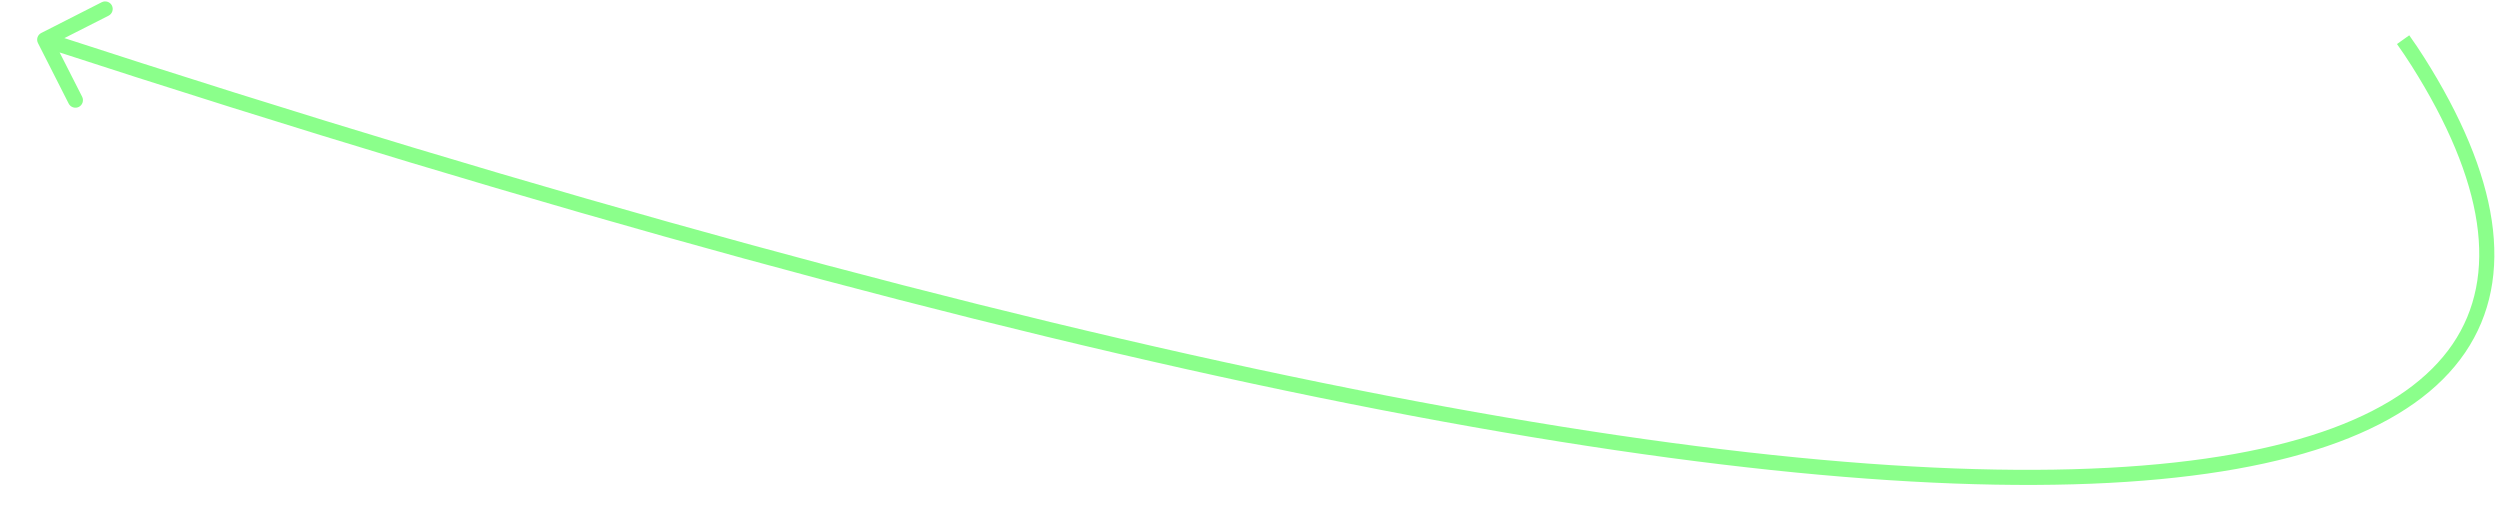 <svg width="100%" height="100%" viewBox="0 0 63 13" fill="none" xmlns="http://www.w3.org/2000/svg" preserveAspectRatio="none"><path d="M1.04 0.831C0.946 0.878 0.909 0.993 0.957 1.086L1.731 2.611C1.779 2.704 1.893 2.741 1.987 2.694C2.08 2.646 2.117 2.532 2.07 2.438L1.381 1.083L2.737 0.395C2.83 0.347 2.867 0.233 2.82 0.139C2.772 0.046 2.658 0.009 2.564 0.056L1.04 0.831ZM60.929 1.551L60.769 1.653L60.929 1.551ZM60.929 1.551L60.769 1.653C62.614 4.569 62.972 6.958 61.806 8.672C60.628 10.403 57.837 11.541 53.127 11.789C43.728 12.284 26.951 9.224 1.185 0.819L1.126 1L1.067 1.181C26.837 9.587 43.672 12.668 53.147 12.169C57.873 11.92 60.834 10.777 62.121 8.885C63.42 6.975 62.956 4.399 61.09 1.45L60.929 1.551ZM60.929 1.551L61.09 1.45C60.971 1.261 60.845 1.075 60.713 0.89L60.558 1L60.404 1.11C60.532 1.29 60.654 1.471 60.769 1.653L60.929 1.551Z" fill="#8BFF8B" data-color-group="0"/></svg>